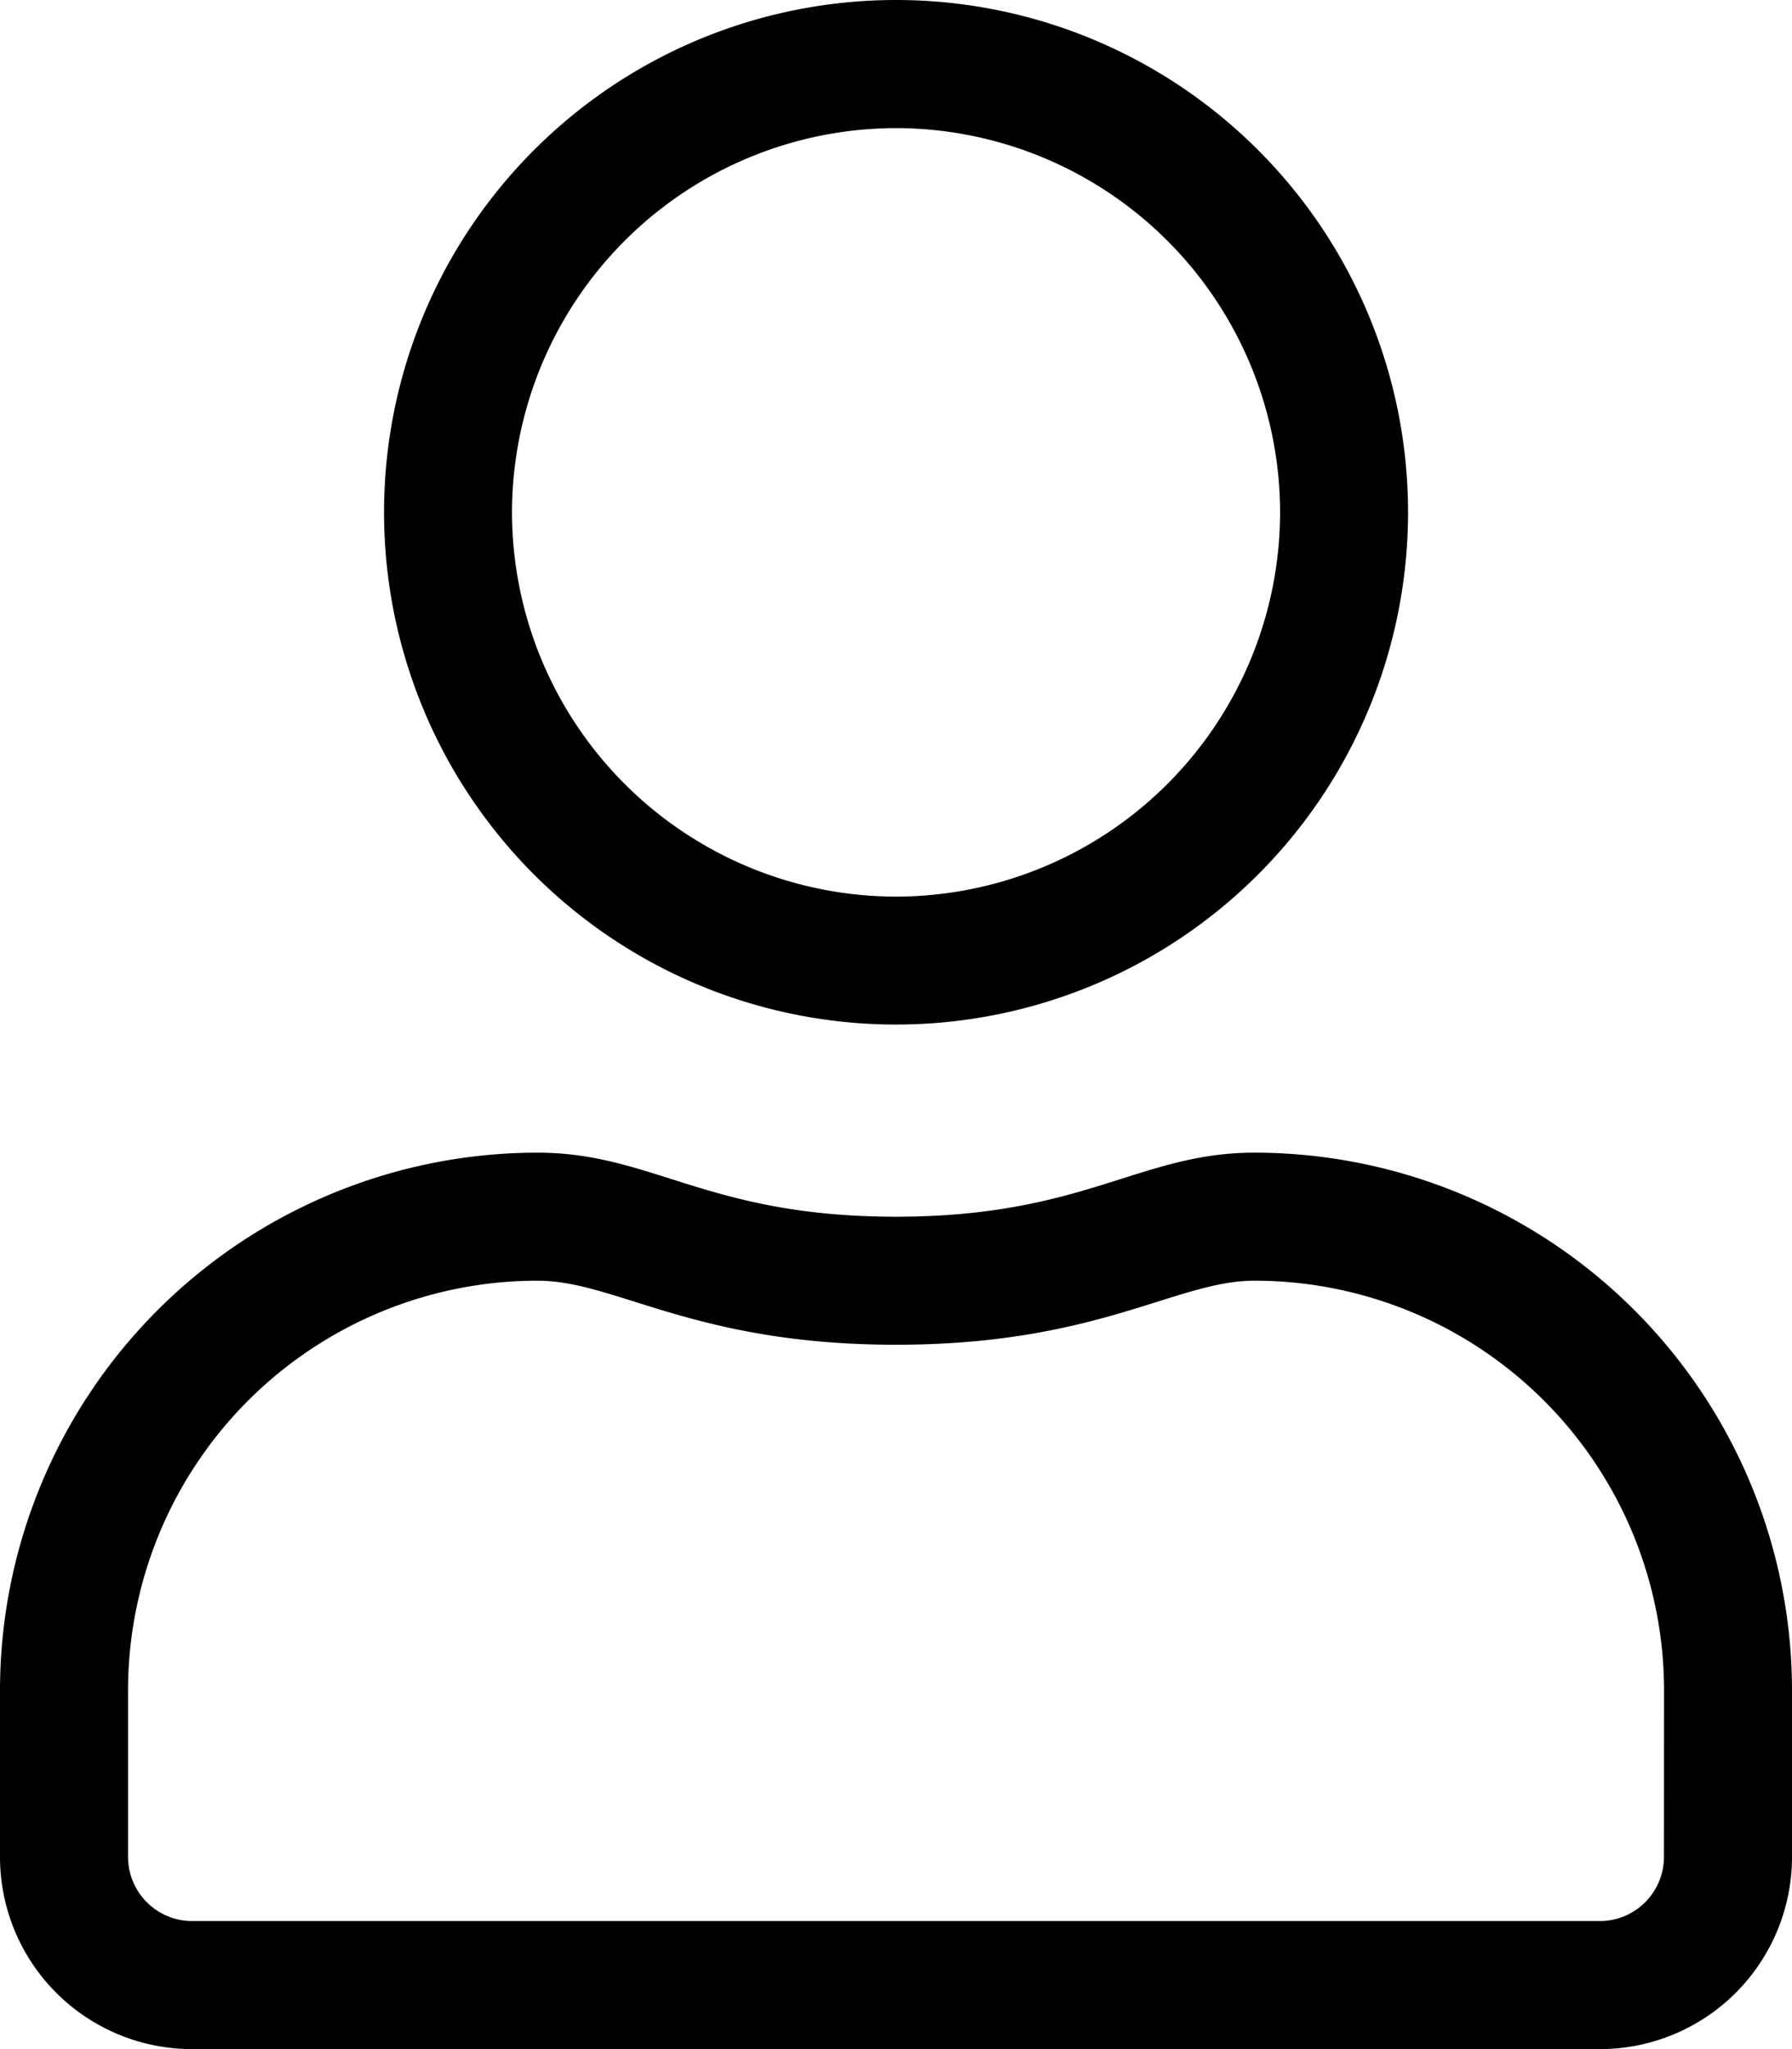 <svg xmlns="http://www.w3.org/2000/svg" width="20.125" height="23" viewBox="0 0 20.125 23"><path d="M14.087-7.187c-1.289,0-1.909.719-4.025.719s-2.731-.719-4.025-.719A6.039,6.039,0,0,0,0-1.15V.719A2.157,2.157,0,0,0,2.156,2.875H17.969A2.157,2.157,0,0,0,20.125.719V-1.15A6.039,6.039,0,0,0,14.087-7.187Zm4.6,7.906a.721.721,0,0,1-.719.719H2.156A.721.721,0,0,1,1.438.719V-1.15a4.6,4.6,0,0,1,4.6-4.6c.88,0,1.756.719,4.025.719s3.145-.719,4.025-.719a4.6,4.6,0,0,1,4.6,4.6ZM10.063-8.625a5.75,5.75,0,0,0,5.75-5.75,5.75,5.75,0,0,0-5.75-5.75,5.75,5.75,0,0,0-5.75,5.75A5.75,5.75,0,0,0,10.063-8.625Zm0-10.062a4.319,4.319,0,0,1,4.313,4.313,4.319,4.319,0,0,1-4.312,4.313A4.319,4.319,0,0,1,5.75-14.375,4.319,4.319,0,0,1,10.063-18.687Z" transform="translate(0 20.125)" fill="#000"/></svg>